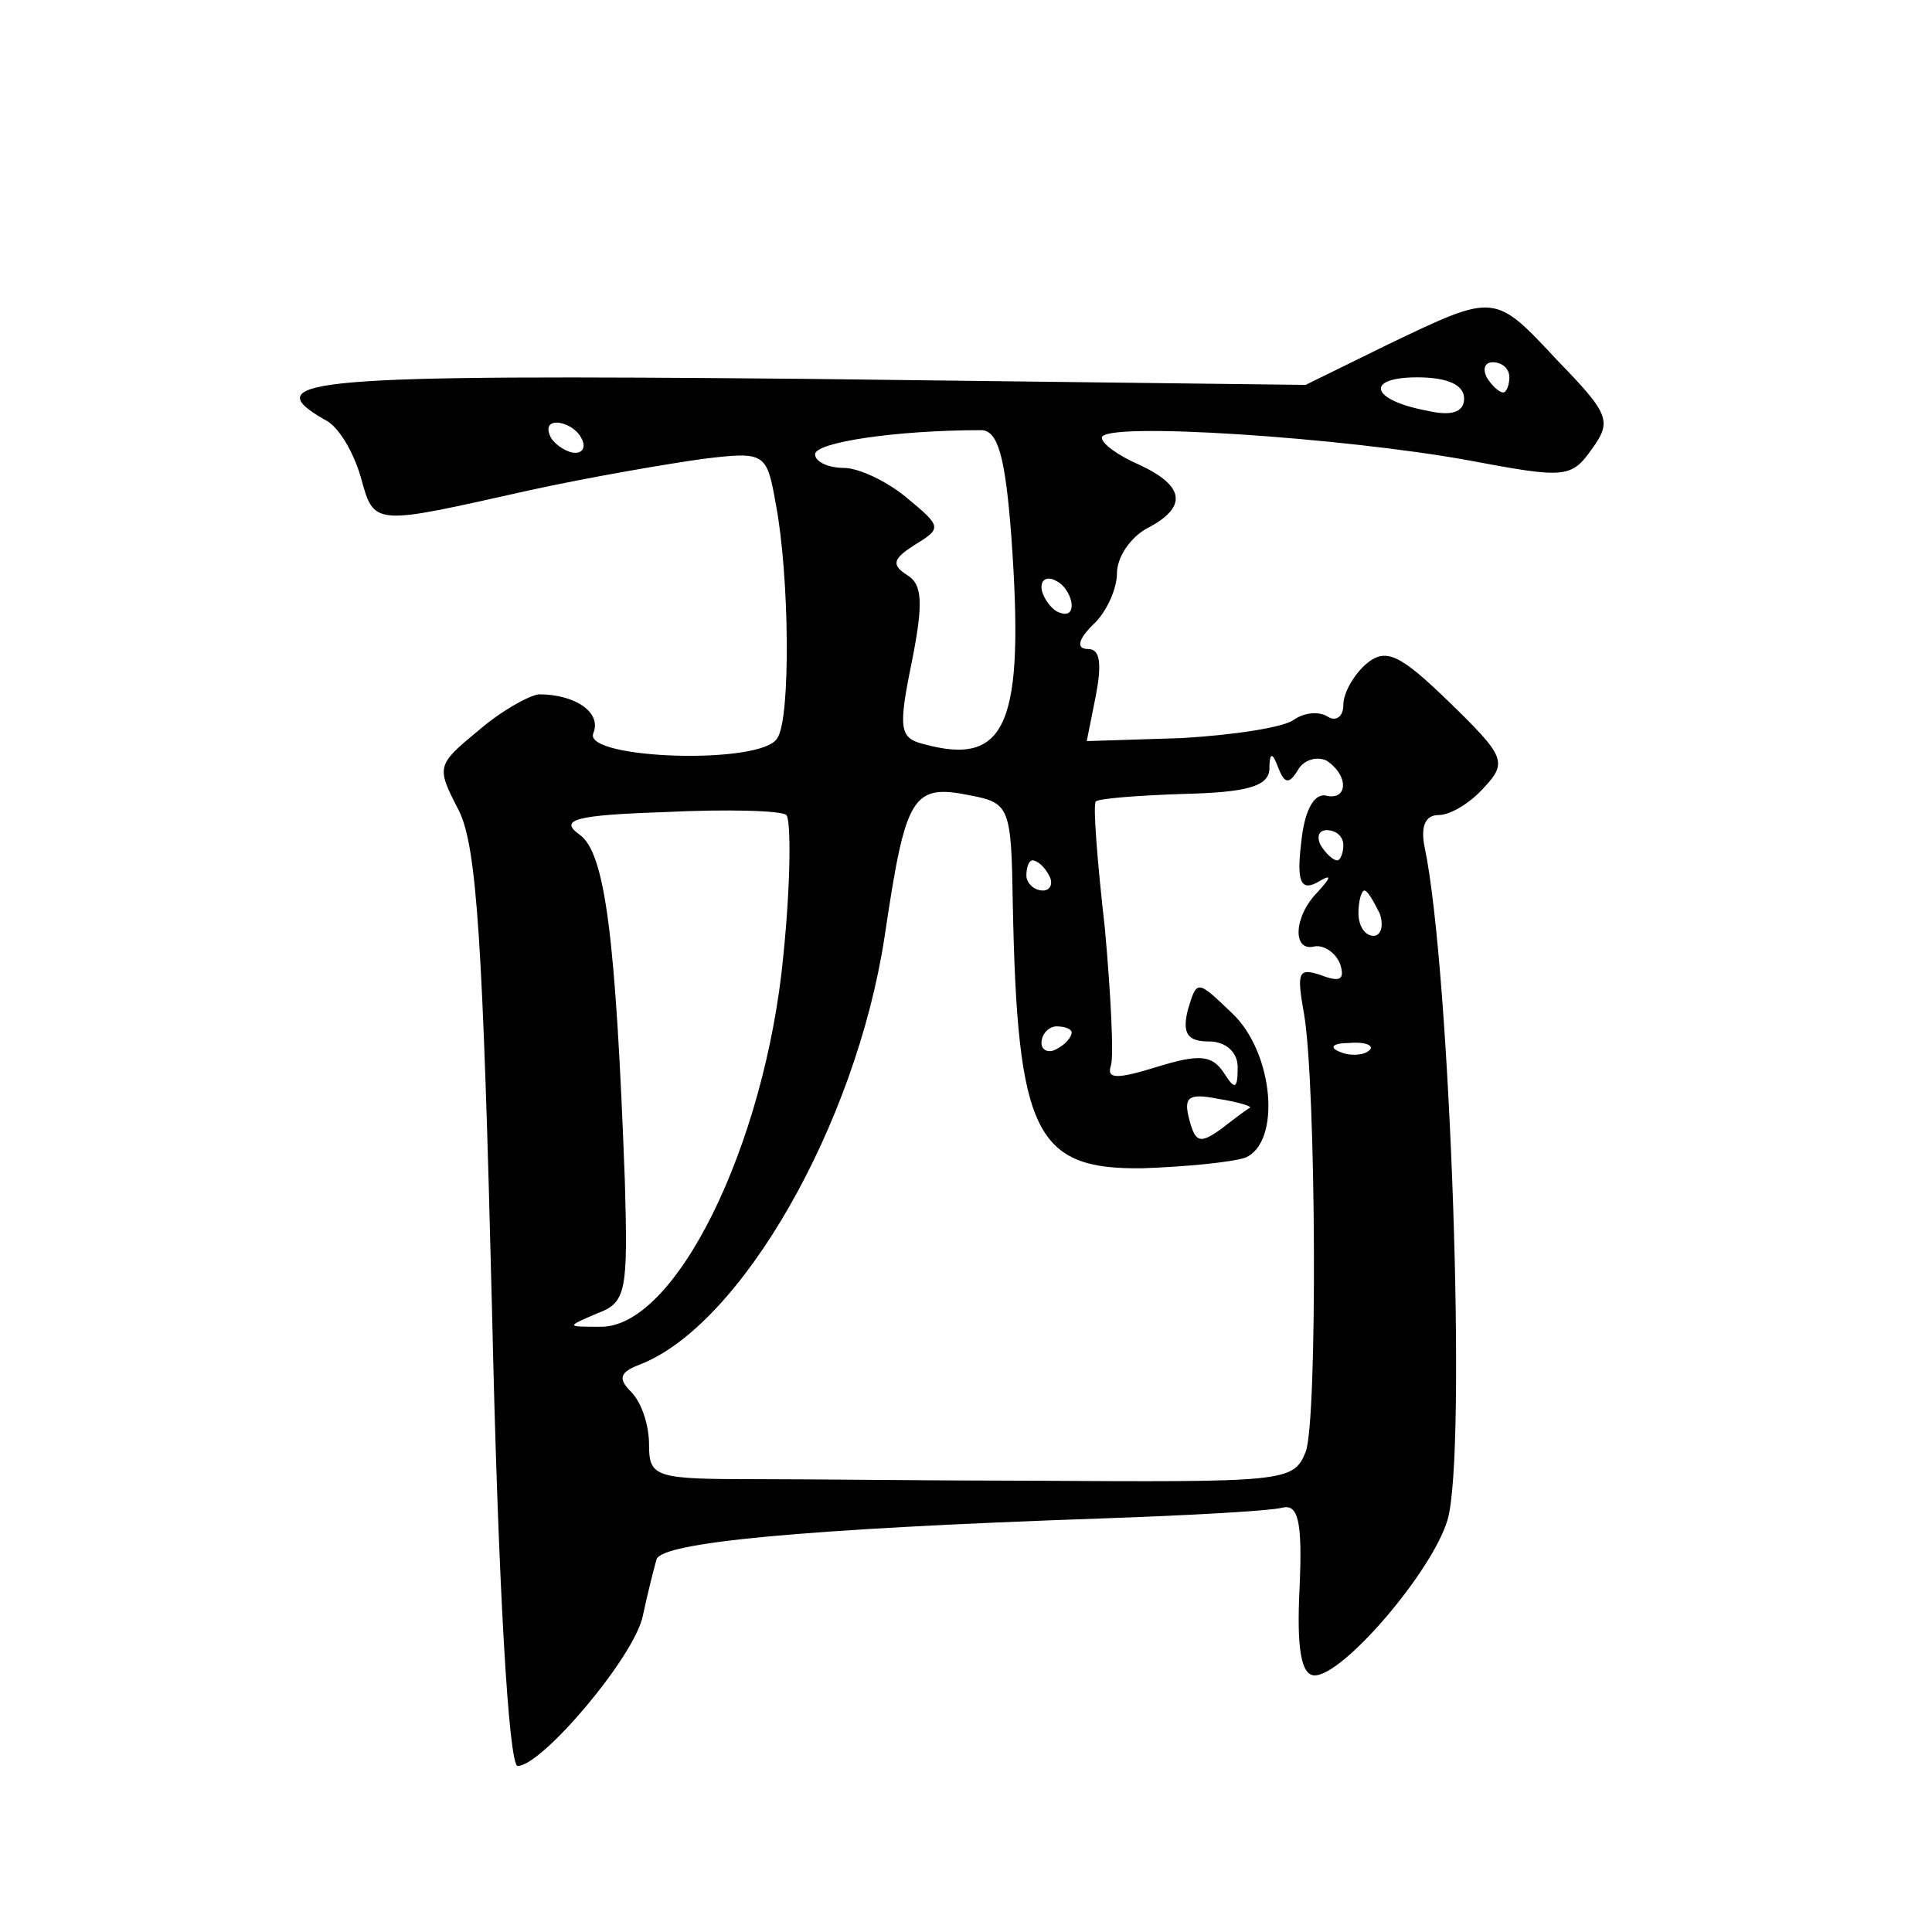 <?xml version="1.0" standalone="no"?>
<!DOCTYPE svg PUBLIC "-//W3C//DTD SVG 20010904//EN"
 "http://www.w3.org/TR/2001/REC-SVG-20010904/DTD/svg10.dtd">
<svg version="1.0" xmlns="http://www.w3.org/2000/svg"
 width="128pt" height="128pt" viewBox="0 0 128 128"
 preserveAspectRatio="xMidYMid meet">
<g transform="translate(0,128) scale(0.1,-0.1)"
fill="#0" stroke="none">
<path d="M920 1052 l-55 -27 -332 4 c-325 3 -365 0 -318 -27 9 -4 19 -21 24 -38
9 -33 8 -32 111 -9 41 9 94 18 116 21 41 5 42 4 48 -30 9 -47 10 -142 1 -155 -10
-18 -128 -14 -122 3 6 14 -12 26 -36 26 -7 -1 -25 -11 -40 -24 -28 -23 -28 -24
-13 -53 12 -24 16 -89 22 -332 4 -180 11 -301 17 -301 16 0 78 73 83 100 3 14 7
30 9 37 4 11 94 20 295 27 58 2 111 5 119 7 11 3 14 -8 12 -53 -2 -40 1 -58 10
-58 19 0 78 69 88 103 13 43 2 363 -15 445 -3 14 0 22 9 22 8 0 21 8 30 18 16 17
14 21 -23 57 -33 32 -42 36 -55 25 -8 -7 -15 -19 -15 -27 0 -8 -5 -11 -10 -8 -6
4 -16 3 -23 -2 -7 -5 -40 -10 -74 -12 l-63 -2 6 30 c4 21 3 31 -5 31 -8 0 -7 6
3 16 9 8 16 24 16 34 0 11 9 24 20 30 27 14 25 28 -5 42 -14 6 -25 14 -25 18 0
11 161 0 243 -15 64 -12 68 -12 82 8 13 18 11 23 -23 58 -42 45 -41 45 -112 11z
m80 -22 c0 -5 -2 -10 -4 -10 -3 0 -8 5 -11 10 -3 6 -1 10 4 10 6 0 11 -4 11 -10z
m-30 -14 c0 -9 -8 -12 -25 -8 -37 7 -41 22 -6 22 20 0 31 -5 31 -14z m-585 -26
c3 -5 2 -10 -4 -10 -5 0 -13 5 -16 10 -3 6 -2 10 4 10 5 0 13 -4 16 -10z m285 -65
c9 -125 -3 -153 -58 -138 -16 4 -17 10 -8 54 8 40 7 52 -3 58 -11 7 -9 11 5 20
18 11 18 12 -5 31 -13 11 -32 20 -42 20 -10 0 -19 4 -19 9 0 8 54 16 110 16 11
0 16 -17 20 -70z m40 -46 c0 -6 -4 -7 -10 -4 -5 3 -10 11 -10 16 0 6 5 7 10 4 6
-3 10 -11 10 -16z m150 -109 c4 7 13 9 19 6 15 -10 14 -27 -1 -23 -8 1 -14 -11
-16 -32 -3 -25 0 -31 10 -26 10 6 11 5 1 -6 -16 -16 -17 -40 -2 -36 6 1 14 -4 17
-12 3 -10 0 -12 -13 -7 -15 5 -16 2 -11 -26 8 -47 9 -270 1 -290 -8 -20 -14 -20
-185 -19 -58 0 -138 1 -177 1 -69 0 -73 1 -73 23 0 13 -5 28 -12 35 -9 9 -7 13
6 18 67 26 143 159 162 283 14 94 18 102 57 94 26 -5 27 -8 28 -72 3 -152 15 -176
86 -175 29 1 59 4 68 7 24 10 19 70 -9 96 -23 22 -23 22 -29 2 -4 -16 0 -21 14
-21 11 0 19 -7 19 -17 0 -15 -2 -15 -9 -4 -8 12 -16 13 -45 4 -26 -8 -33 -8 -30
1 2 6 0 47 -4 91 -5 44 -8 82 -6 84 2 2 28 4 58 5 42 1 56 5 57 16 0 12 2 12 6
1 4 -10 7 -11 13 -1z m-341 -123 c-12 -126 -72 -248 -122 -246 -22 0 -22 0 -1 9
19 7 20 15 18 87 -6 162 -13 218 -30 230 -14 10 -3 13 57 15 41 2 77 1 80 -2 3
-3 3 -44 -2 -93z m371 73 c0 -5 -2 -10 -4 -10 -3 0 -8 5 -11 10 -3 6 -1 10 4 10
6 0 11 -4 11 -10z m-195 -20 c3 -5 1 -10 -4 -10 -6 0 -11 5 -11 10 0 6 2 10 4 10
3 0 8 -4 11 -10z m219 -25 c3 -8 1 -15 -4 -15 -6 0 -10 7 -10 15 0 8 2 15 4 15
2 0 6 -7 10 -15z m-204 -79 c0 -3 -4 -8 -10 -11 -5 -3 -10 -1 -10 4 0 6 5 11 10
11 6 0 10 -2 10 -4z m197 -12 c-3 -3 -12 -4 -19 -1 -8 3 -5 6 6 6 11 1 17 -2 13
-5z m-79 -38 c-2 -1 -10 -7 -19 -14 -14 -10 -17 -9 -21 6 -4 15 -1 18 19 14 13
-2 23 -5 21 -6z"/>
</g>
</svg>
